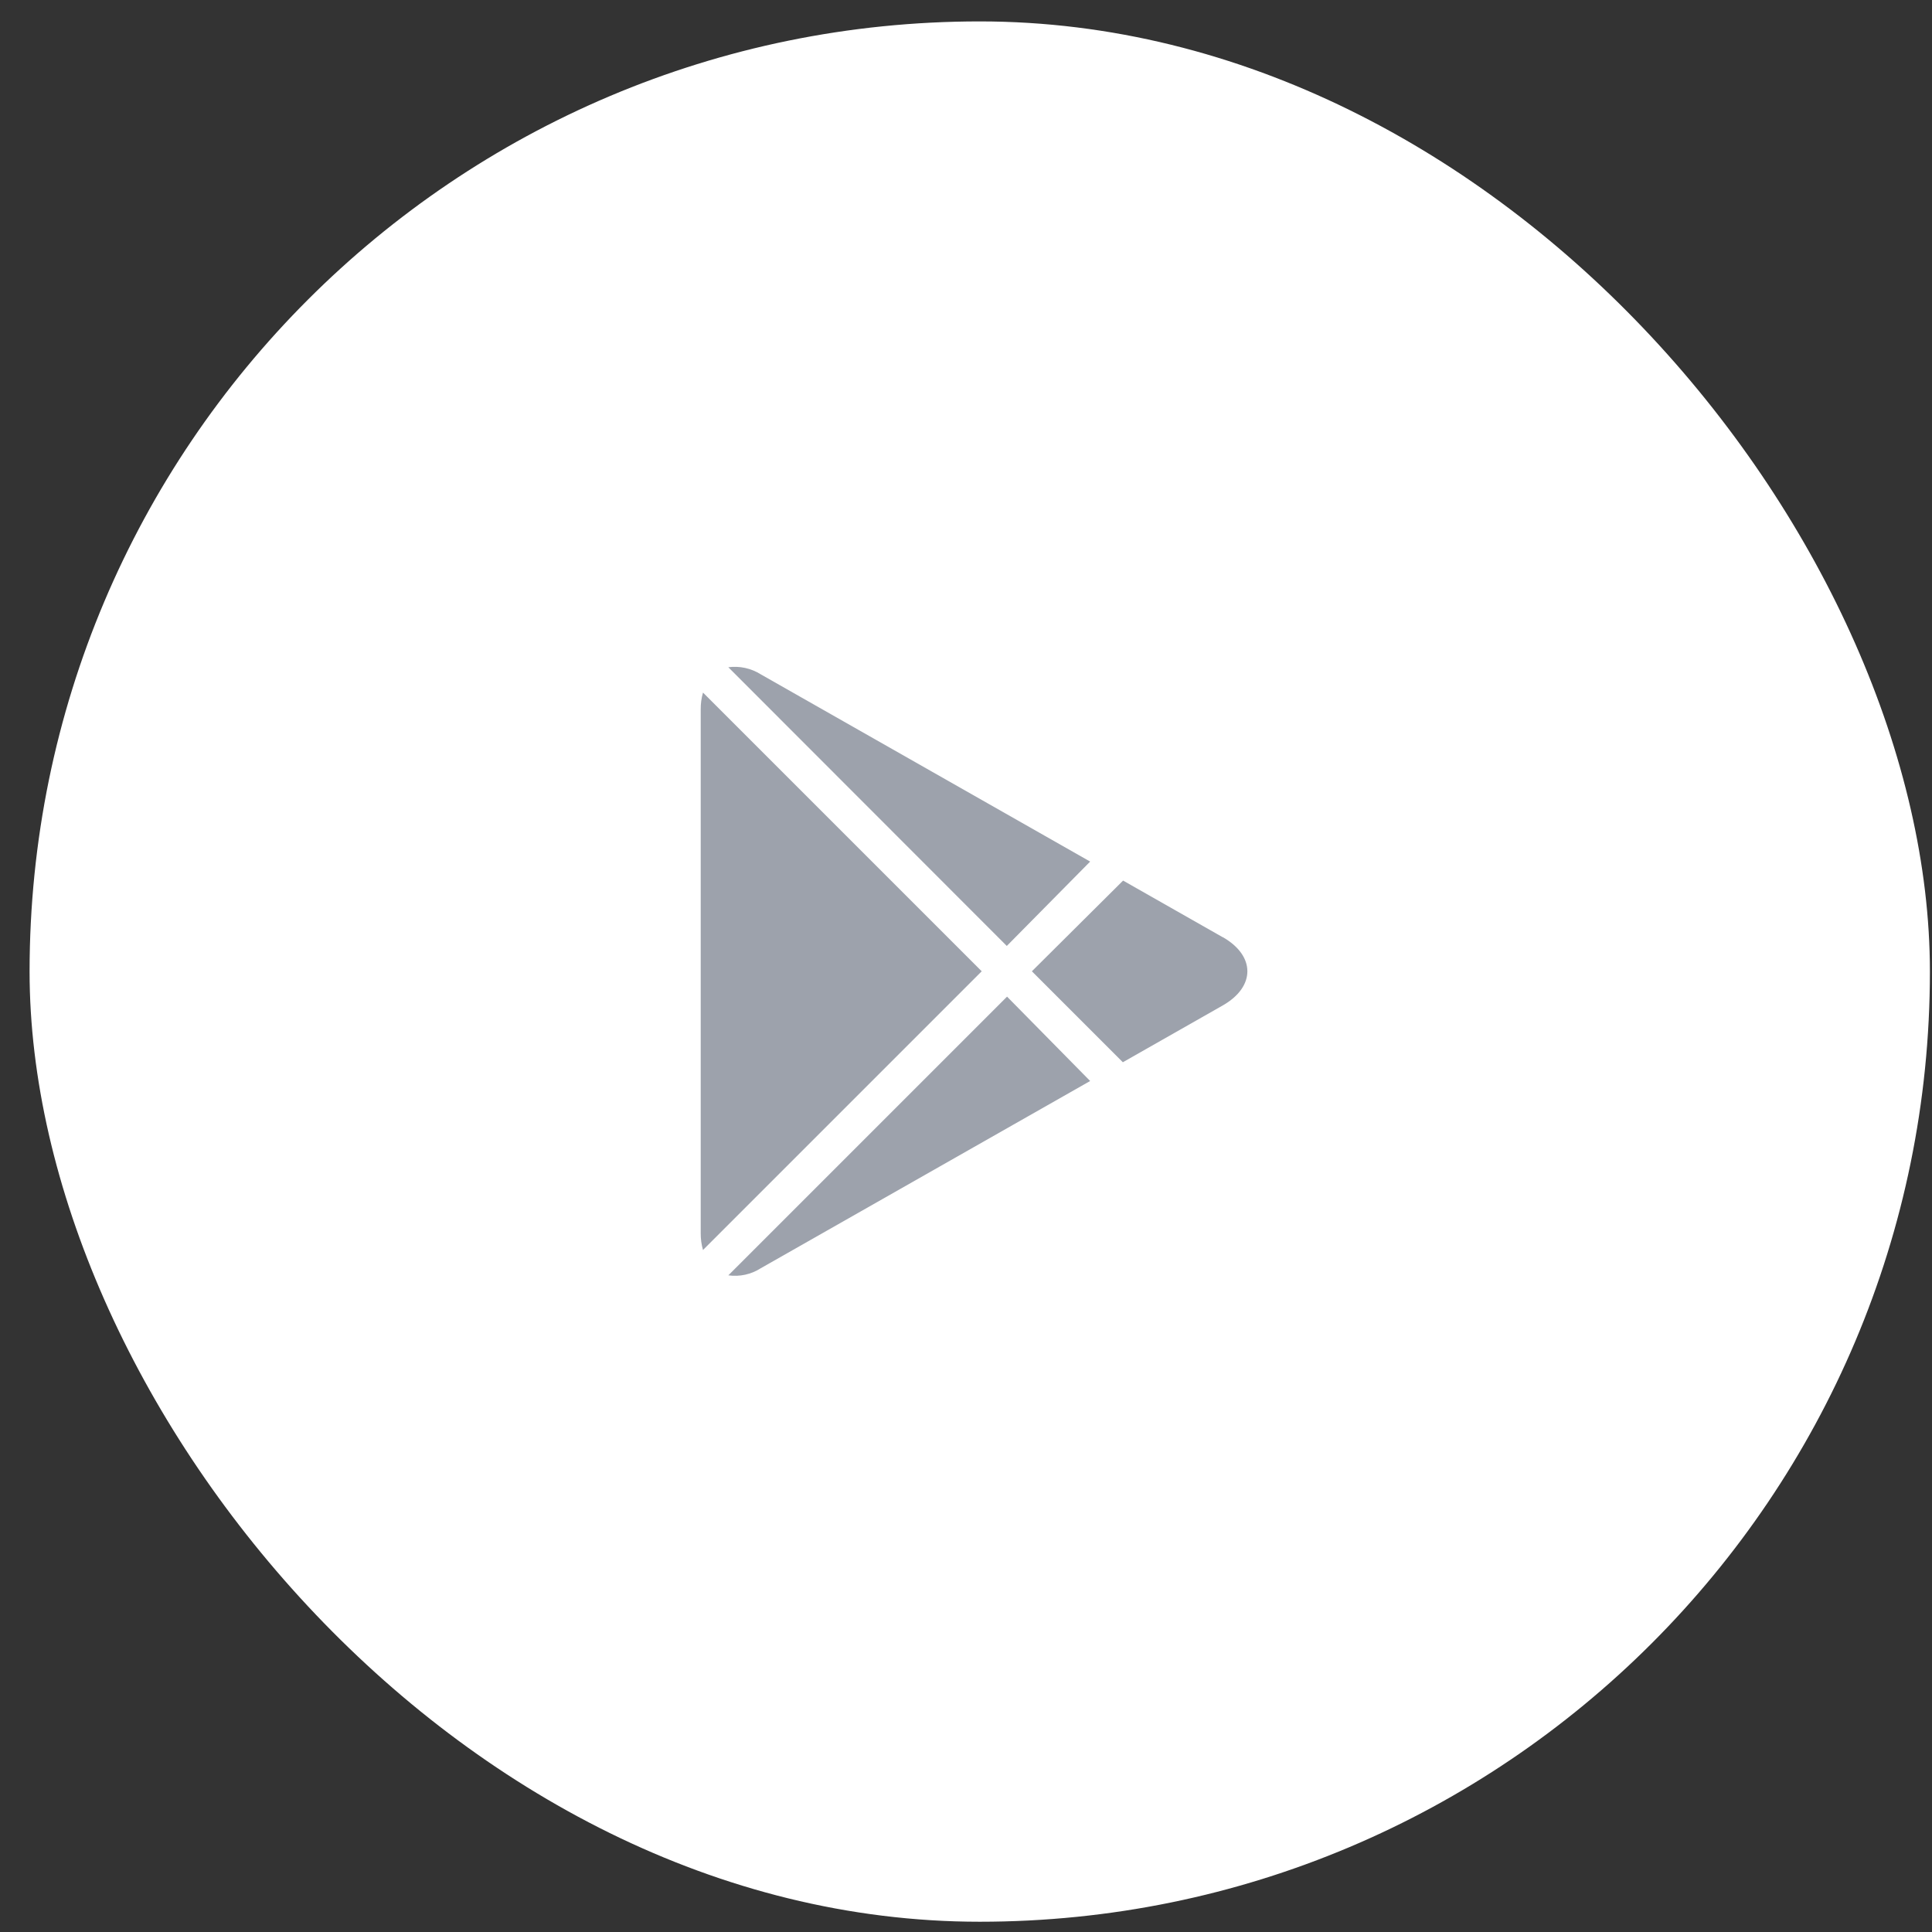<svg width="61" height="61" viewBox="0 0 61 61" fill="none" xmlns="http://www.w3.org/2000/svg">
<rect x="0" y="0" width="61" height="61" fill="#333333" stroke="none"/>
<rect x="0.934" y="0.676" width="60" height="60" rx="30" fill="white"/>
<g clip-path="url(#clip0_4_337)">
<path d="M22.996 21.067C23.353 21.02 23.715 21.099 24.02 21.291L34.42 27.203L31.788 29.867L22.996 21.067ZM22.196 21.867C22.146 22.041 22.122 22.221 22.124 22.403V38.931C22.122 39.112 22.146 39.292 22.196 39.467L30.996 30.667L22.196 21.867ZM31.796 31.467L22.996 40.267C23.353 40.317 23.717 40.238 24.02 40.043L34.42 34.131L31.796 31.467ZM38.612 29.595L35.46 27.803L32.58 30.667L35.452 33.539L38.604 31.747C39.644 31.155 39.644 30.179 38.604 29.587L38.612 29.595Z" fill="#9DA2AC"/>
</g>
<defs>
<clipPath id="clip0_4_337">
<rect width="31.99" height="31.99" fill="white" transform="translate(14.924 14.666)"/>
</clipPath>
</defs>
</svg>
